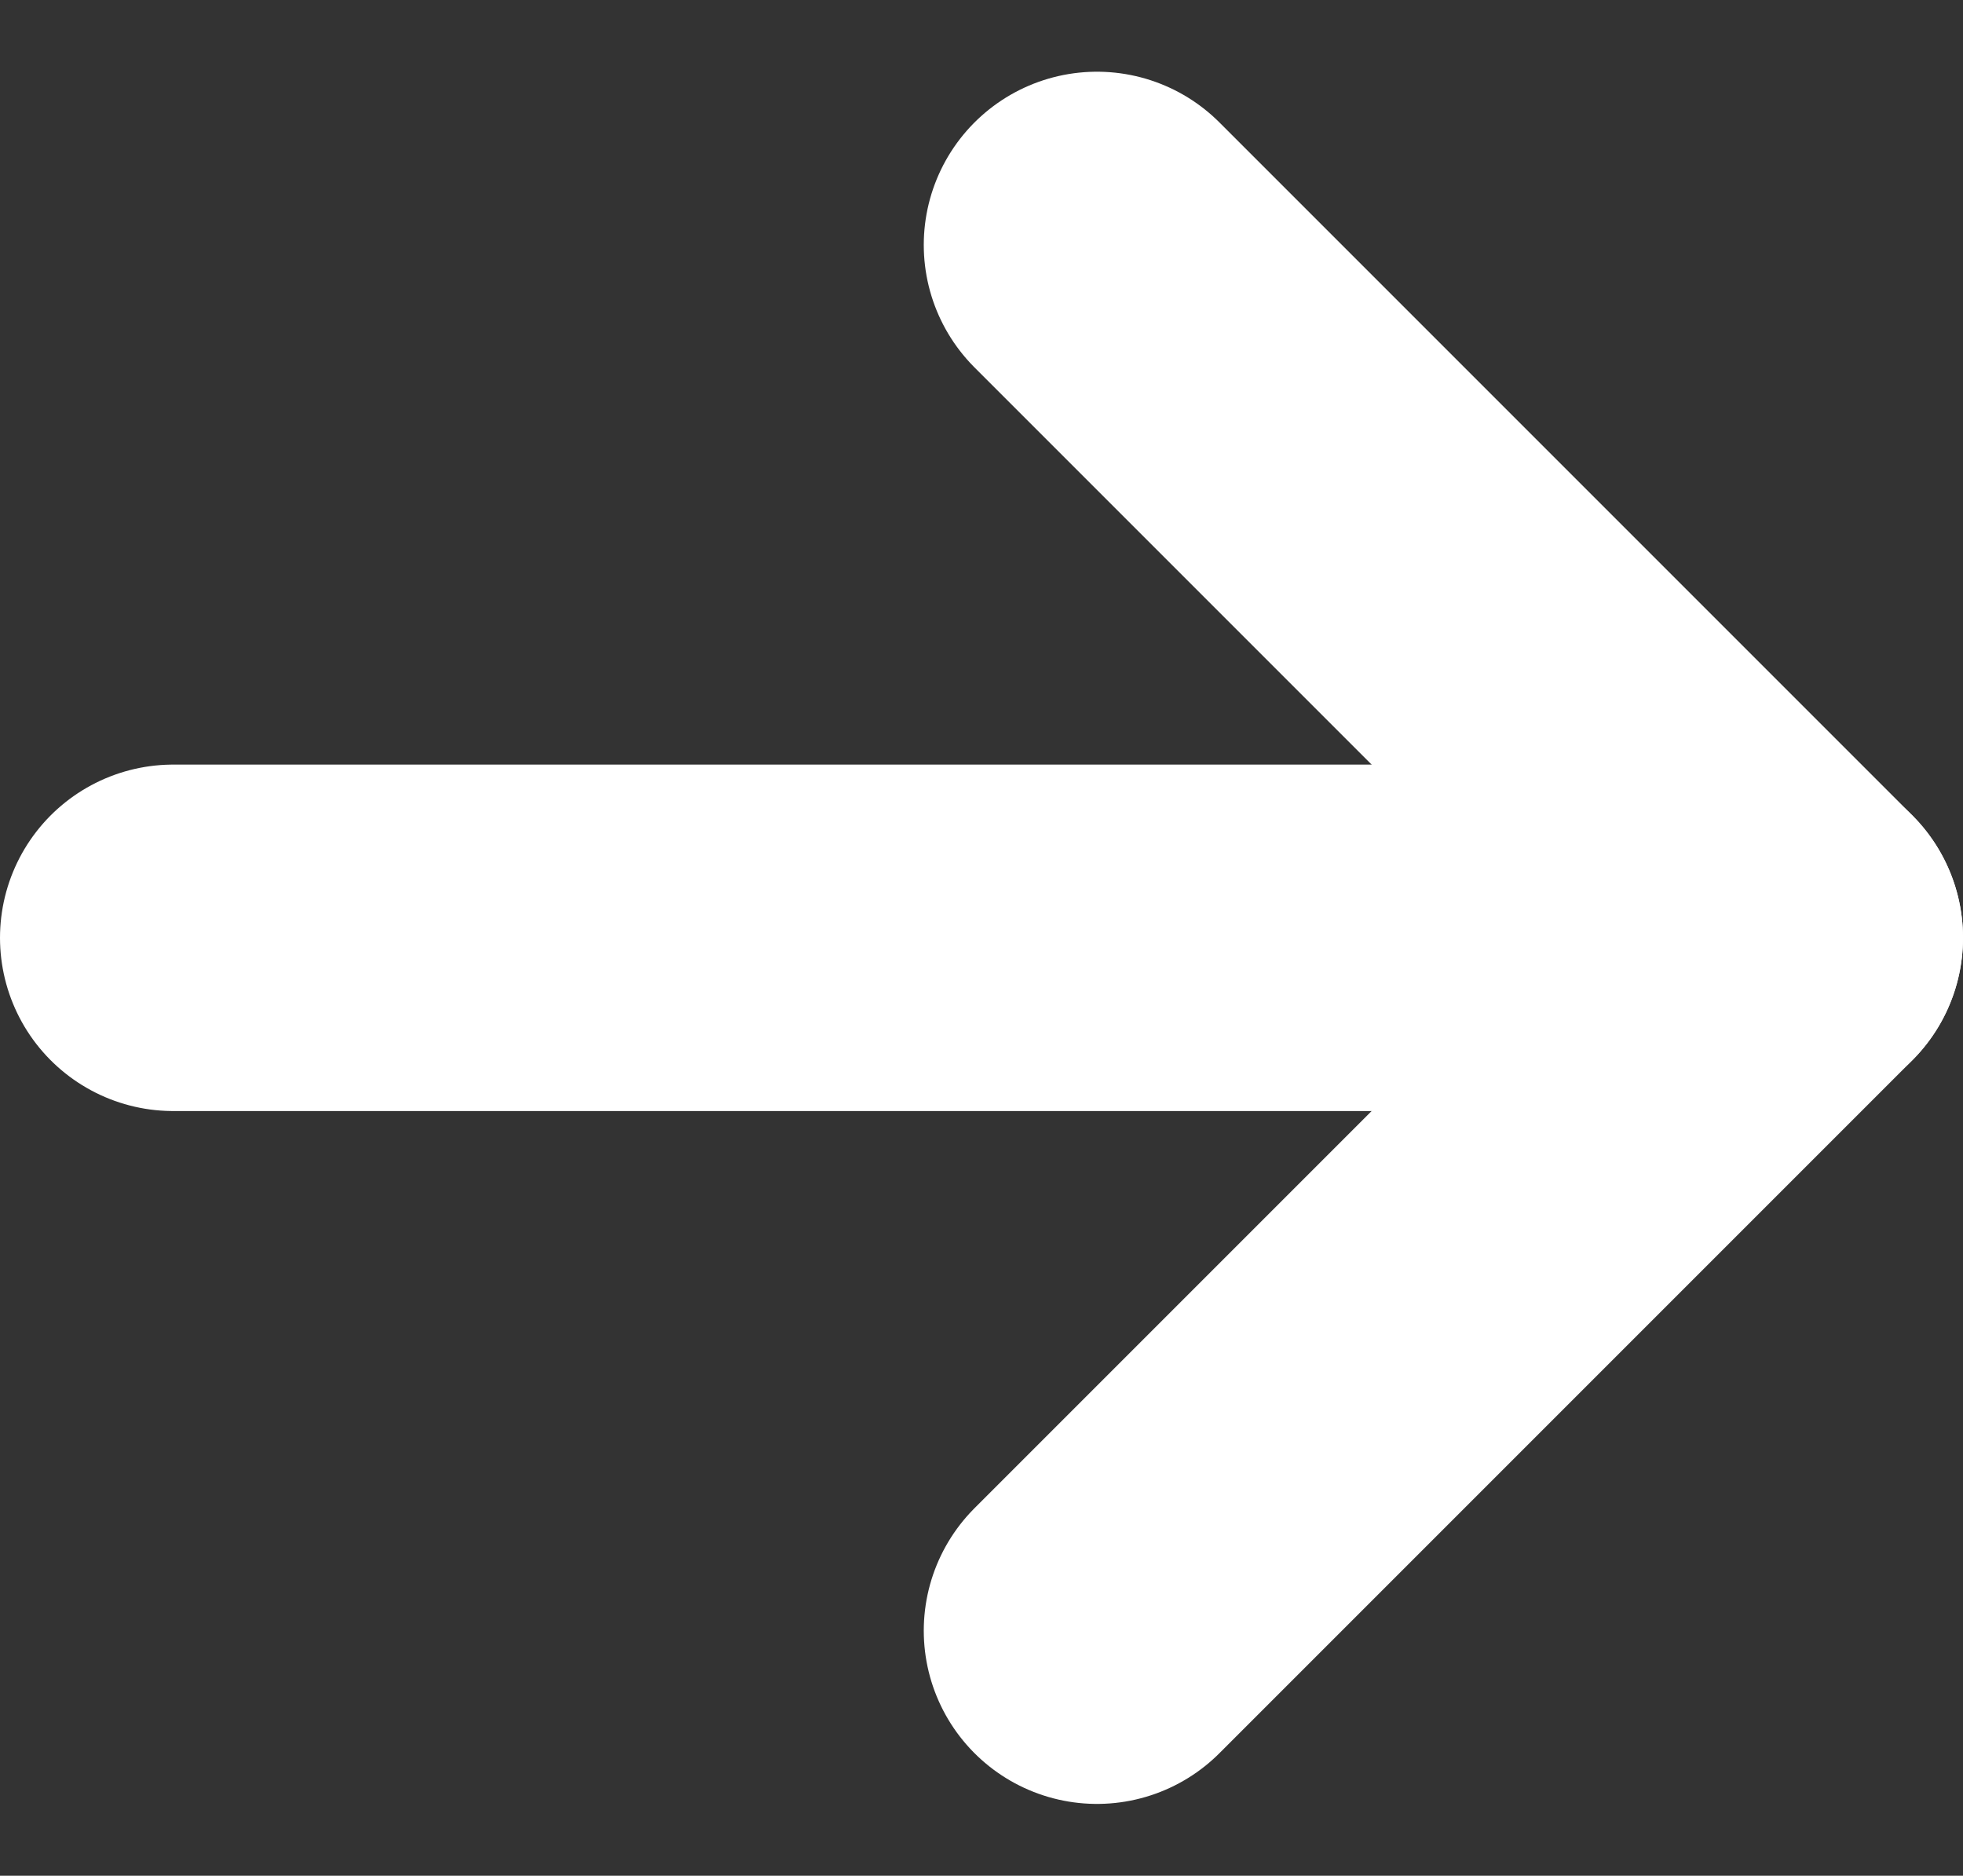 <svg xmlns="http://www.w3.org/2000/svg" width="17" height="16.243" viewBox="0 0 17 16.243">
  <rect x="0" y="0" width="17" height="16.243" fill="#333333" stroke="none"/>
  <g transform="translate(-1141.5 -561.379)">
    <line x2="14" transform="translate(1143 569.5)" fill="none" stroke="#fff" stroke-linecap="round" stroke-width="3"/>
    <path d="M1156.041,564.624l6,6-6,6" transform="translate(-5.041 -1.124)" fill="none" stroke="#fff" stroke-linecap="round" stroke-linejoin="round" stroke-width="3"/>
  </g>
</svg>